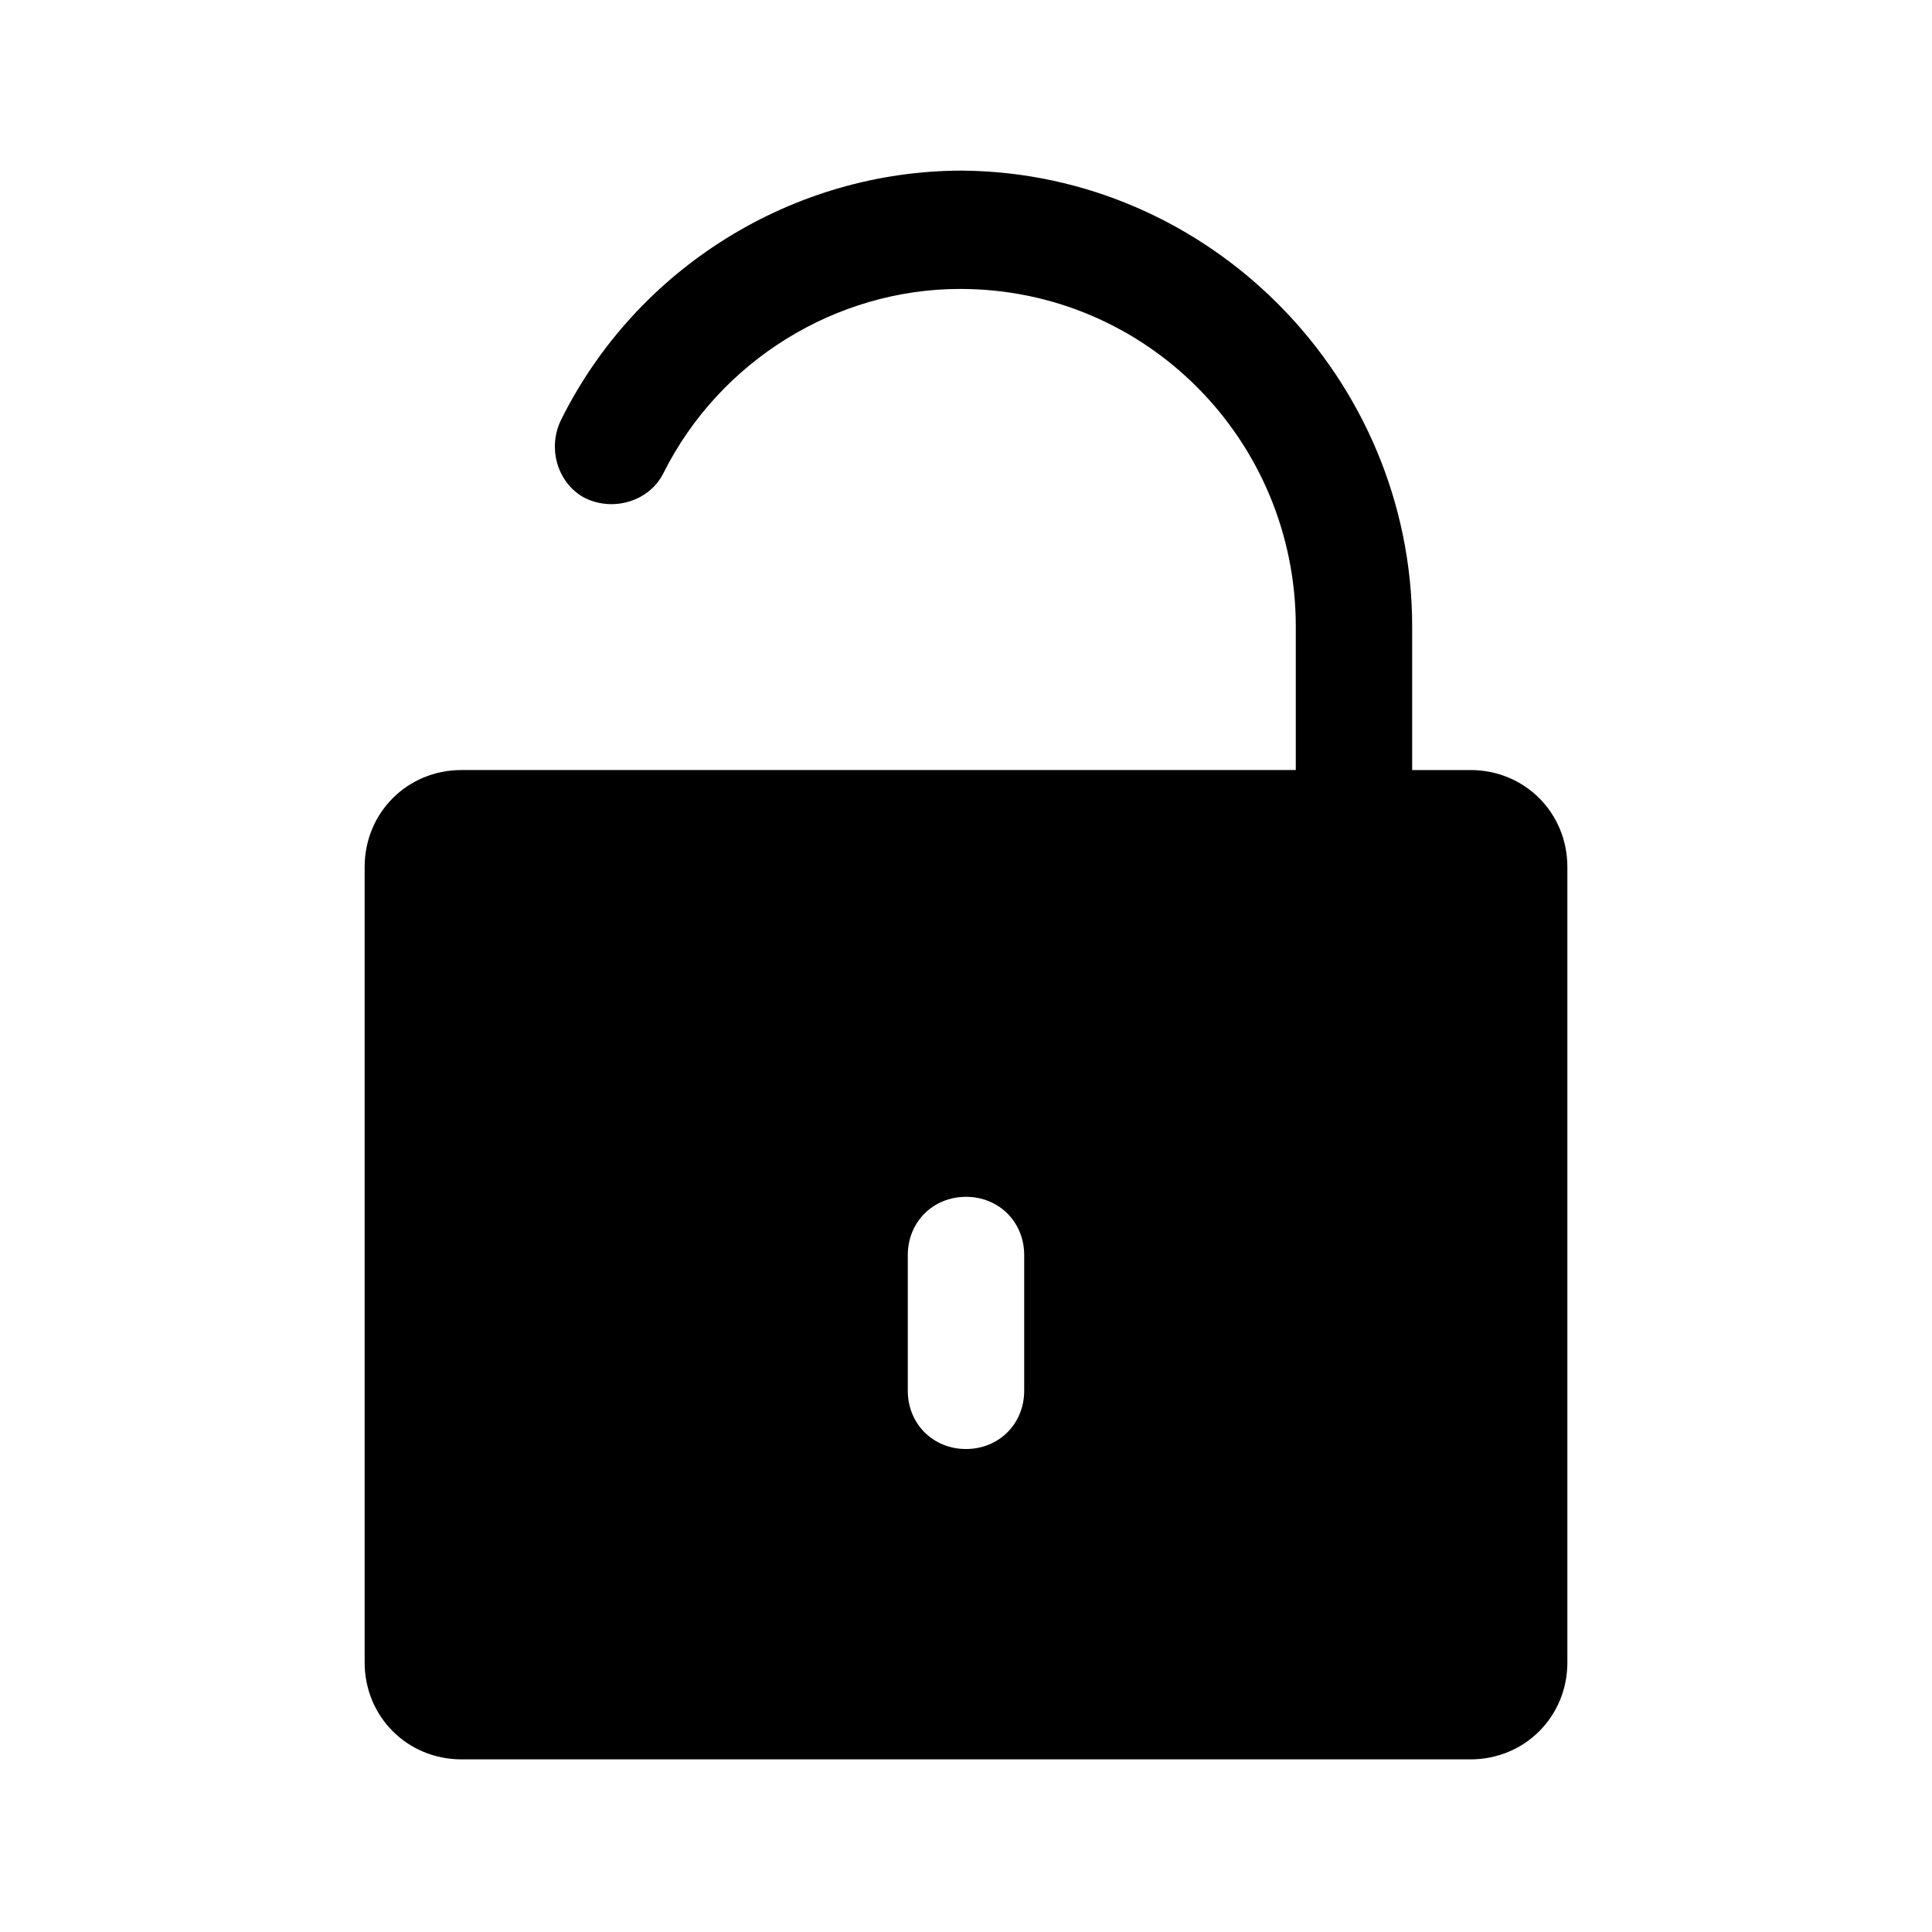 <?xml version="1.0" encoding="UTF-8"?>
<!-- The Best Svg Icon site in the world: iconSvg.co, Visit us! https://iconsvg.co -->
<svg fill="#000000" width="800px" height="800px" version="1.1" viewBox="144 144 512 512" xmlns="http://www.w3.org/2000/svg">
 <path d="m533.66 348.07h-15.422v-38.043c-0.004-65.801-53.469-120.3-119.27-120.81-44.723 0-86.367 25.703-106.41 66.316-3.598 7.711-0.516 16.965 6.684 20.562 7.711 3.598 16.965 0.516 20.562-6.684 14.91-29.816 45.754-48.84 78.656-48.84 49.352 0.004 88.938 40.102 88.938 89.453v38.043h-221.06c-14.395 0-25.703 11.309-25.703 25.703v210.78c0 14.395 11.309 25.703 25.703 25.703h267.33c14.395 0 25.703-11.309 25.703-25.703v-210.78c0-14.391-11.309-25.703-25.703-25.703zm-118.24 164.51c0 8.738-6.684 15.422-15.422 15.422s-15.422-6.684-15.422-15.422v-35.988c0-8.738 6.684-15.422 15.422-15.422s15.422 6.684 15.422 15.422z"/>
</svg>